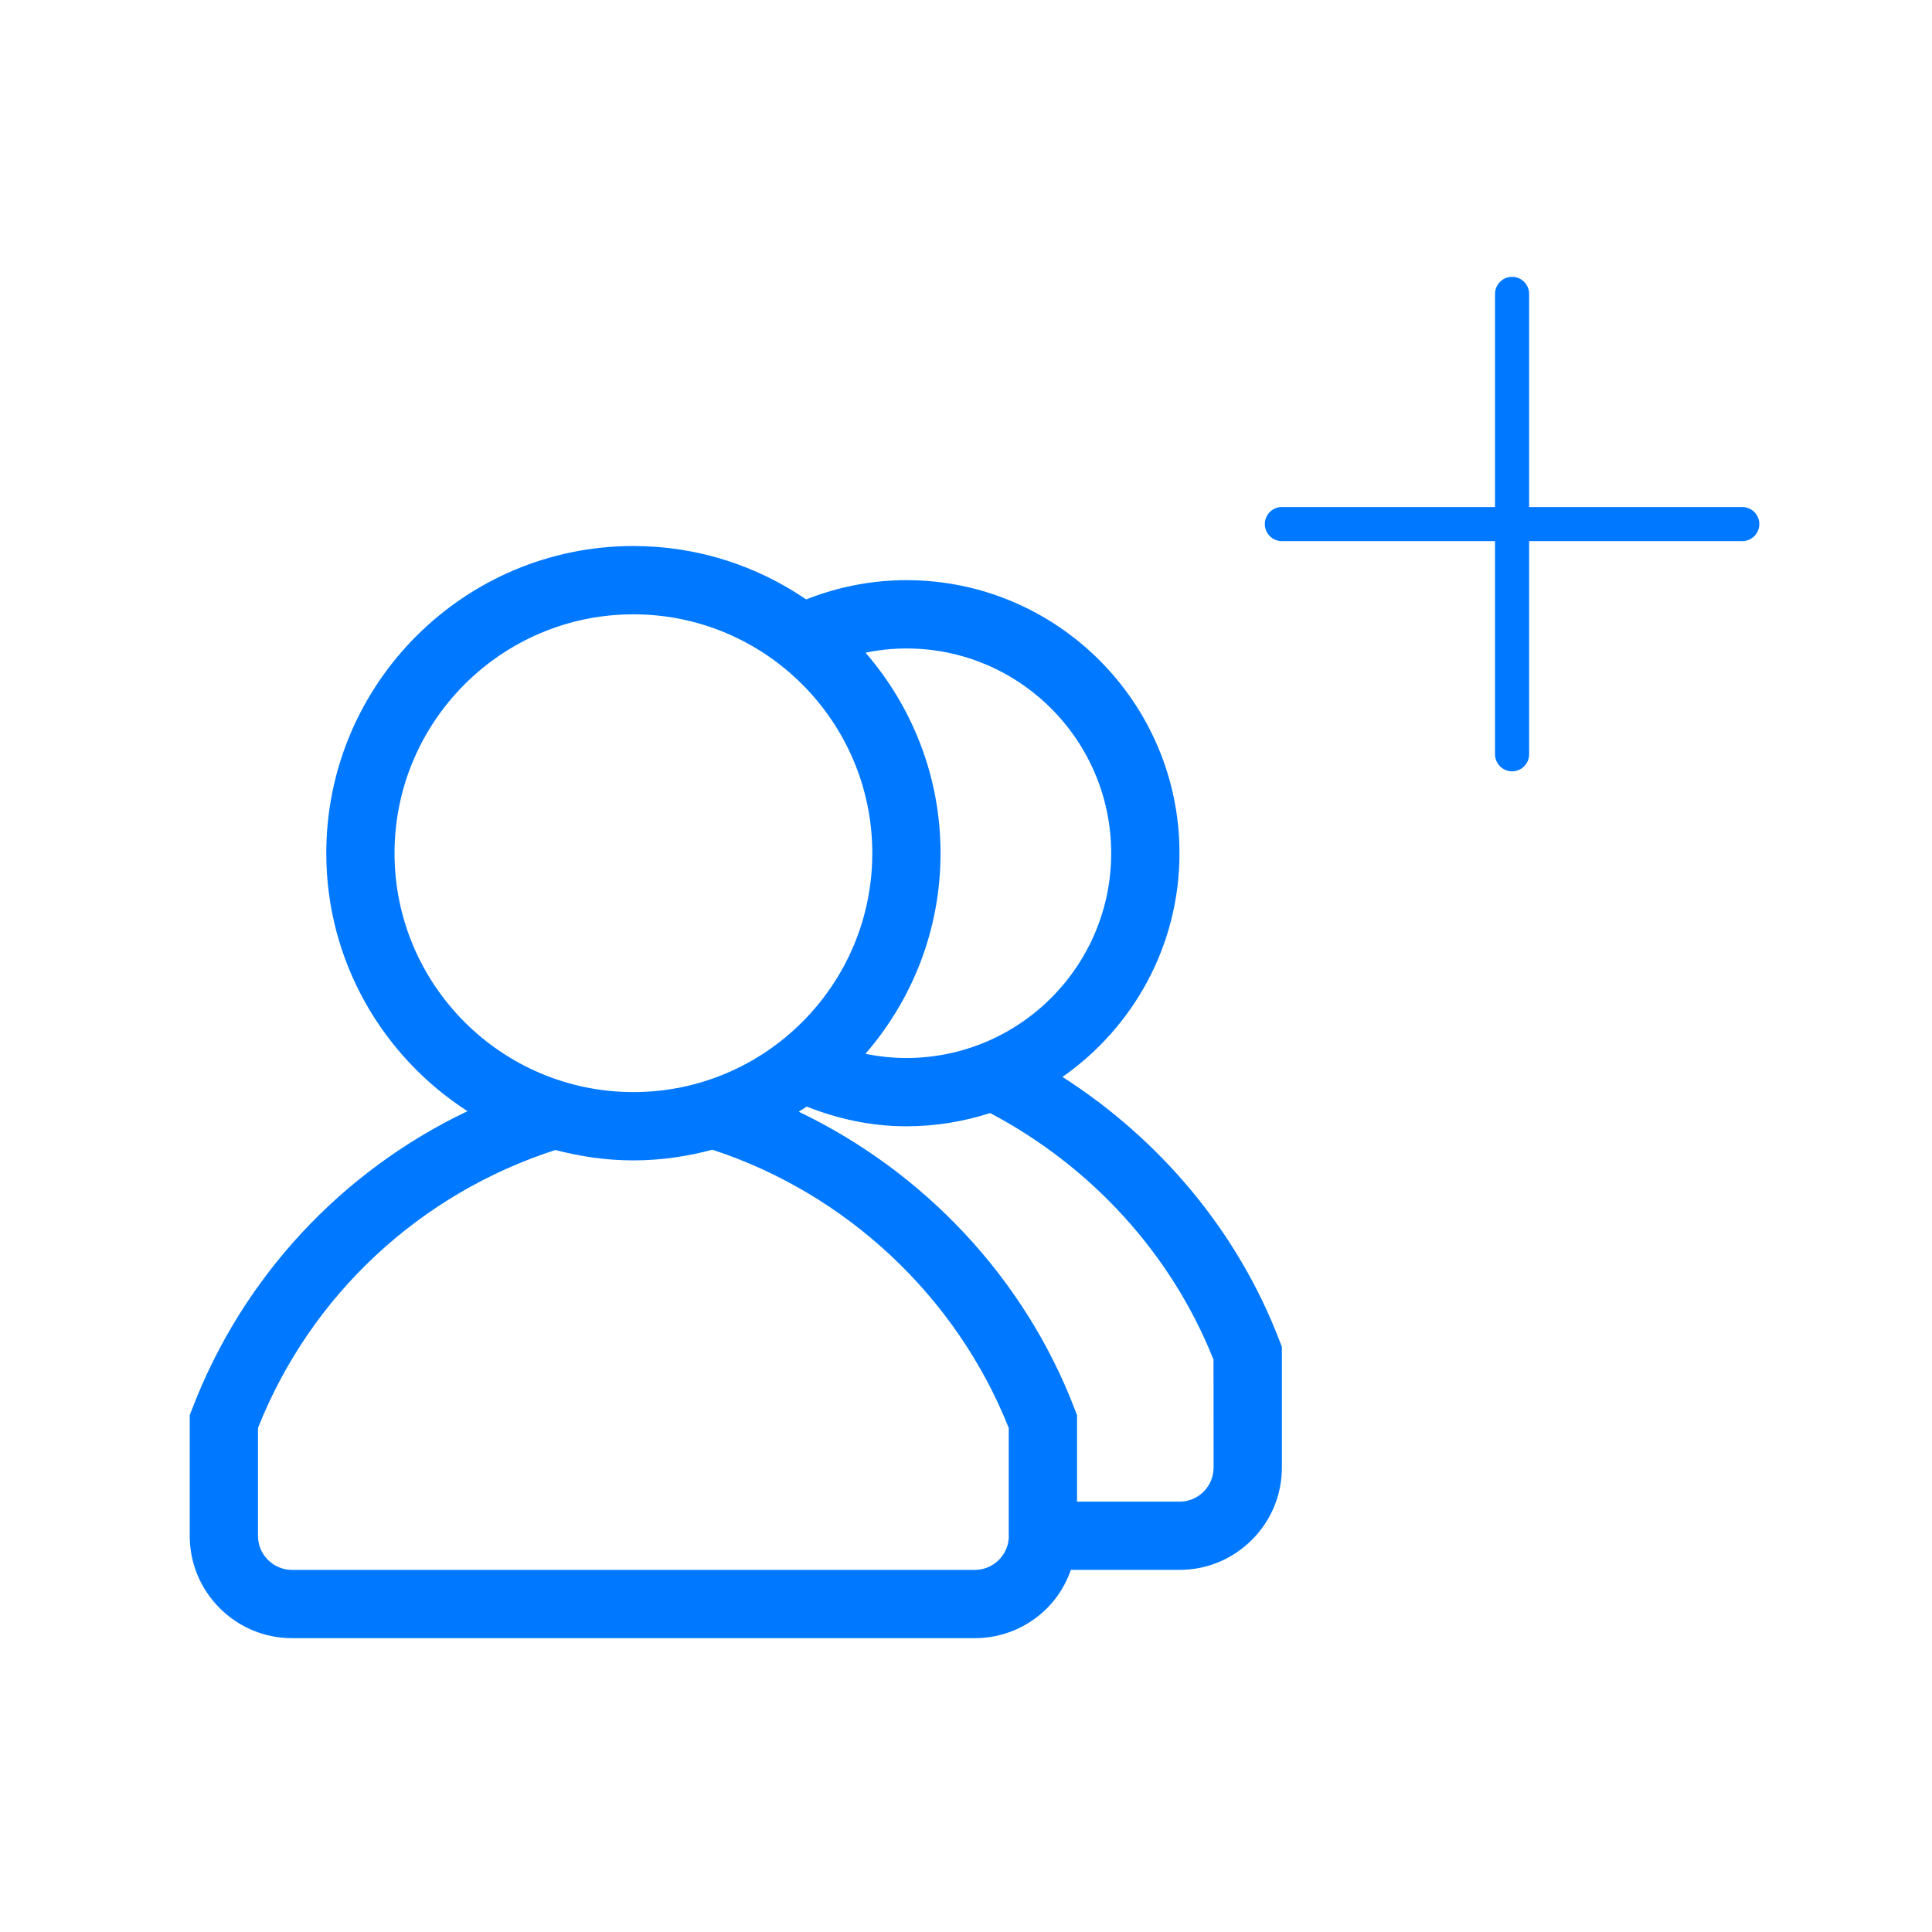 <svg width="34" height="34" viewBox="0 0 34 34" fill="none" xmlns="http://www.w3.org/2000/svg">
<path d="M22.519 23.599C21.778 21.66 20.408 20.048 18.698 18.952C19.941 18.083 20.757 16.643 20.757 15.015C20.757 12.366 18.602 10.21 15.952 10.21C15.329 10.21 14.735 10.332 14.188 10.549C13.321 9.957 12.274 9.609 11.147 9.609C8.166 9.609 5.742 12.034 5.742 15.014C5.742 16.918 6.734 18.592 8.227 19.555C6.024 20.604 4.273 22.464 3.38 24.799L3.339 24.904V27.027C3.339 27.509 3.527 27.961 3.867 28.301C4.207 28.641 4.659 28.829 5.141 28.829H17.153C17.635 28.829 18.087 28.641 18.427 28.301C18.62 28.108 18.757 27.877 18.846 27.627H20.757C21.239 27.627 21.691 27.439 22.031 27.099C22.371 26.759 22.559 26.306 22.559 25.825V23.703L22.519 23.599ZM19.555 15.015C19.555 17.002 17.939 18.619 15.951 18.619C15.704 18.619 15.464 18.593 15.231 18.545C16.052 17.597 16.552 16.365 16.552 15.015C16.552 13.666 16.052 12.434 15.232 11.486C15.464 11.438 15.705 11.412 15.952 11.412C17.939 11.411 19.555 13.028 19.555 15.015ZM6.943 15.015C6.943 12.697 8.829 10.811 11.147 10.811C13.465 10.811 15.351 12.697 15.351 15.015C15.351 17.333 13.465 19.219 11.147 19.219C8.829 19.219 6.943 17.333 6.943 15.015ZM17.754 27.027C17.754 27.187 17.692 27.338 17.578 27.452C17.464 27.565 17.314 27.628 17.153 27.628H5.141C4.98 27.628 4.83 27.565 4.716 27.452C4.602 27.339 4.54 27.188 4.54 27.028V25.129C5.471 22.783 7.4 21.003 9.774 20.238C10.213 20.353 10.671 20.421 11.146 20.421C11.628 20.421 12.092 20.352 12.537 20.233C14.884 21.001 16.827 22.804 17.752 25.129V27.027H17.754ZM21.357 25.826C21.357 25.986 21.295 26.137 21.181 26.251C21.067 26.364 20.917 26.427 20.756 26.427H18.954V24.905L18.914 24.801C18.028 22.482 16.252 20.616 14.056 19.564C14.103 19.534 14.15 19.506 14.197 19.474C14.741 19.69 15.33 19.821 15.951 19.821C16.465 19.821 16.959 19.738 17.424 19.588C19.183 20.514 20.607 22.045 21.356 23.928L21.357 25.826Z" fill="#0078FF"/>
<path d="M22.559 9.223H30.661" stroke="#0078FF" stroke-width="0.6" stroke-linecap="round"/>
<path d="M26.61 13.274V5.172" stroke="#0078FF" stroke-width="0.6" stroke-linecap="round"/>
</svg>
